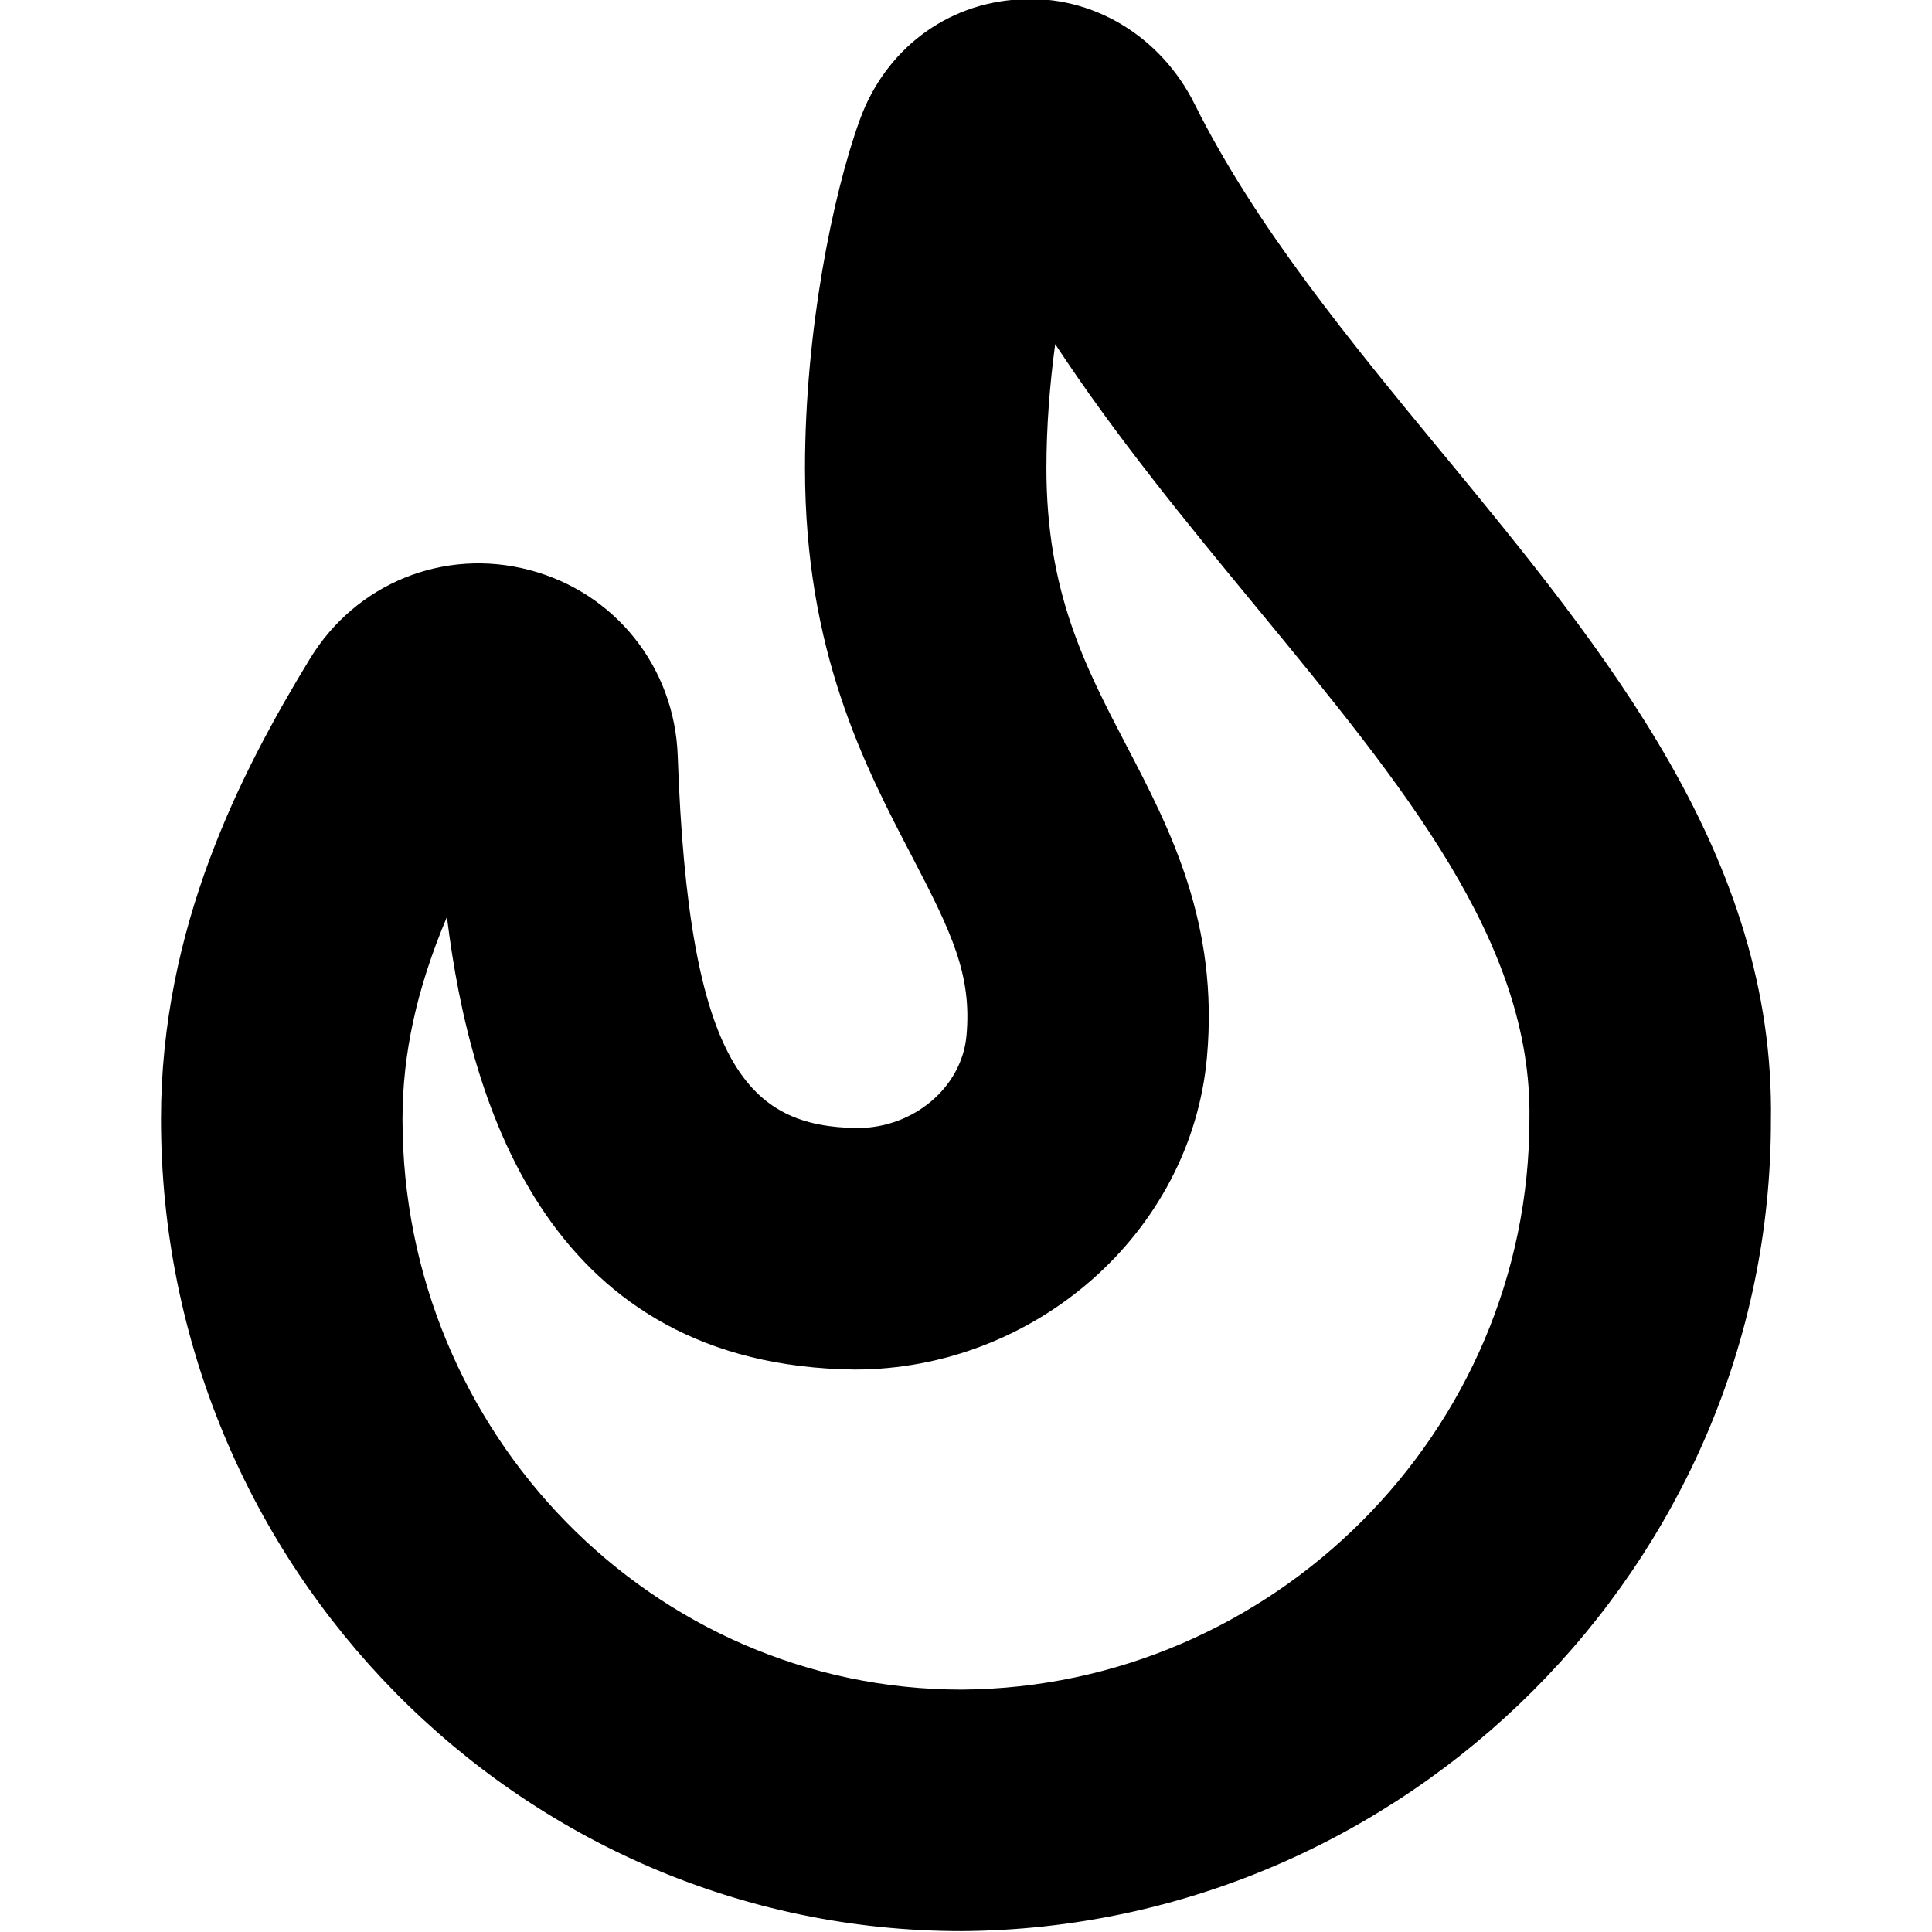 <?xml version="1.0" encoding="UTF-8"?>
<svg xmlns="http://www.w3.org/2000/svg" id="Layer_1" data-name="Layer 1" viewBox="0 0 24 24" width="512" height="512"><path d="M17.917,5.628c-1.141-1.385-2.321-2.817-3.077-4.335C14.422,.452,13.57-.07,12.655-.007c-.901,.051-1.658,.624-1.974,1.495-.339,.934-.681,2.635-.681,4.328,0,2.276,.738,3.692,1.332,4.829,.49,.94,.743,1.466,.674,2.22-.058,.646-.661,1.148-1.354,1.148-1.345-.016-2.099-.757-2.233-4.624-.039-1.102-.779-2.029-1.842-2.308-1.063-.28-2.157,.166-2.728,1.104-.86,1.411-1.849,3.336-1.849,5.717,0,5.562,4.462,10.087,9.946,10.087,5.509-.034,10.053-4.56,10.053-10.062,.055-3.275-2.048-5.829-4.082-8.3Zm1.082,8.274c0,3.884-3.188,7.062-7.053,7.087-3.83,0-6.946-3.179-6.946-7.087,0-.808,.175-1.618,.552-2.511,.293,2.405,1.294,5.578,5.066,5.622,2.233,0,4.178-1.694,4.375-3.878,.151-1.666-.461-2.841-1.002-3.877-.51-.978-.992-1.901-.992-3.442,0-.516,.042-1.047,.109-1.541,.759,1.155,1.636,2.22,2.493,3.26,1.843,2.238,3.435,4.172,3.398,6.367Z"/></svg>
